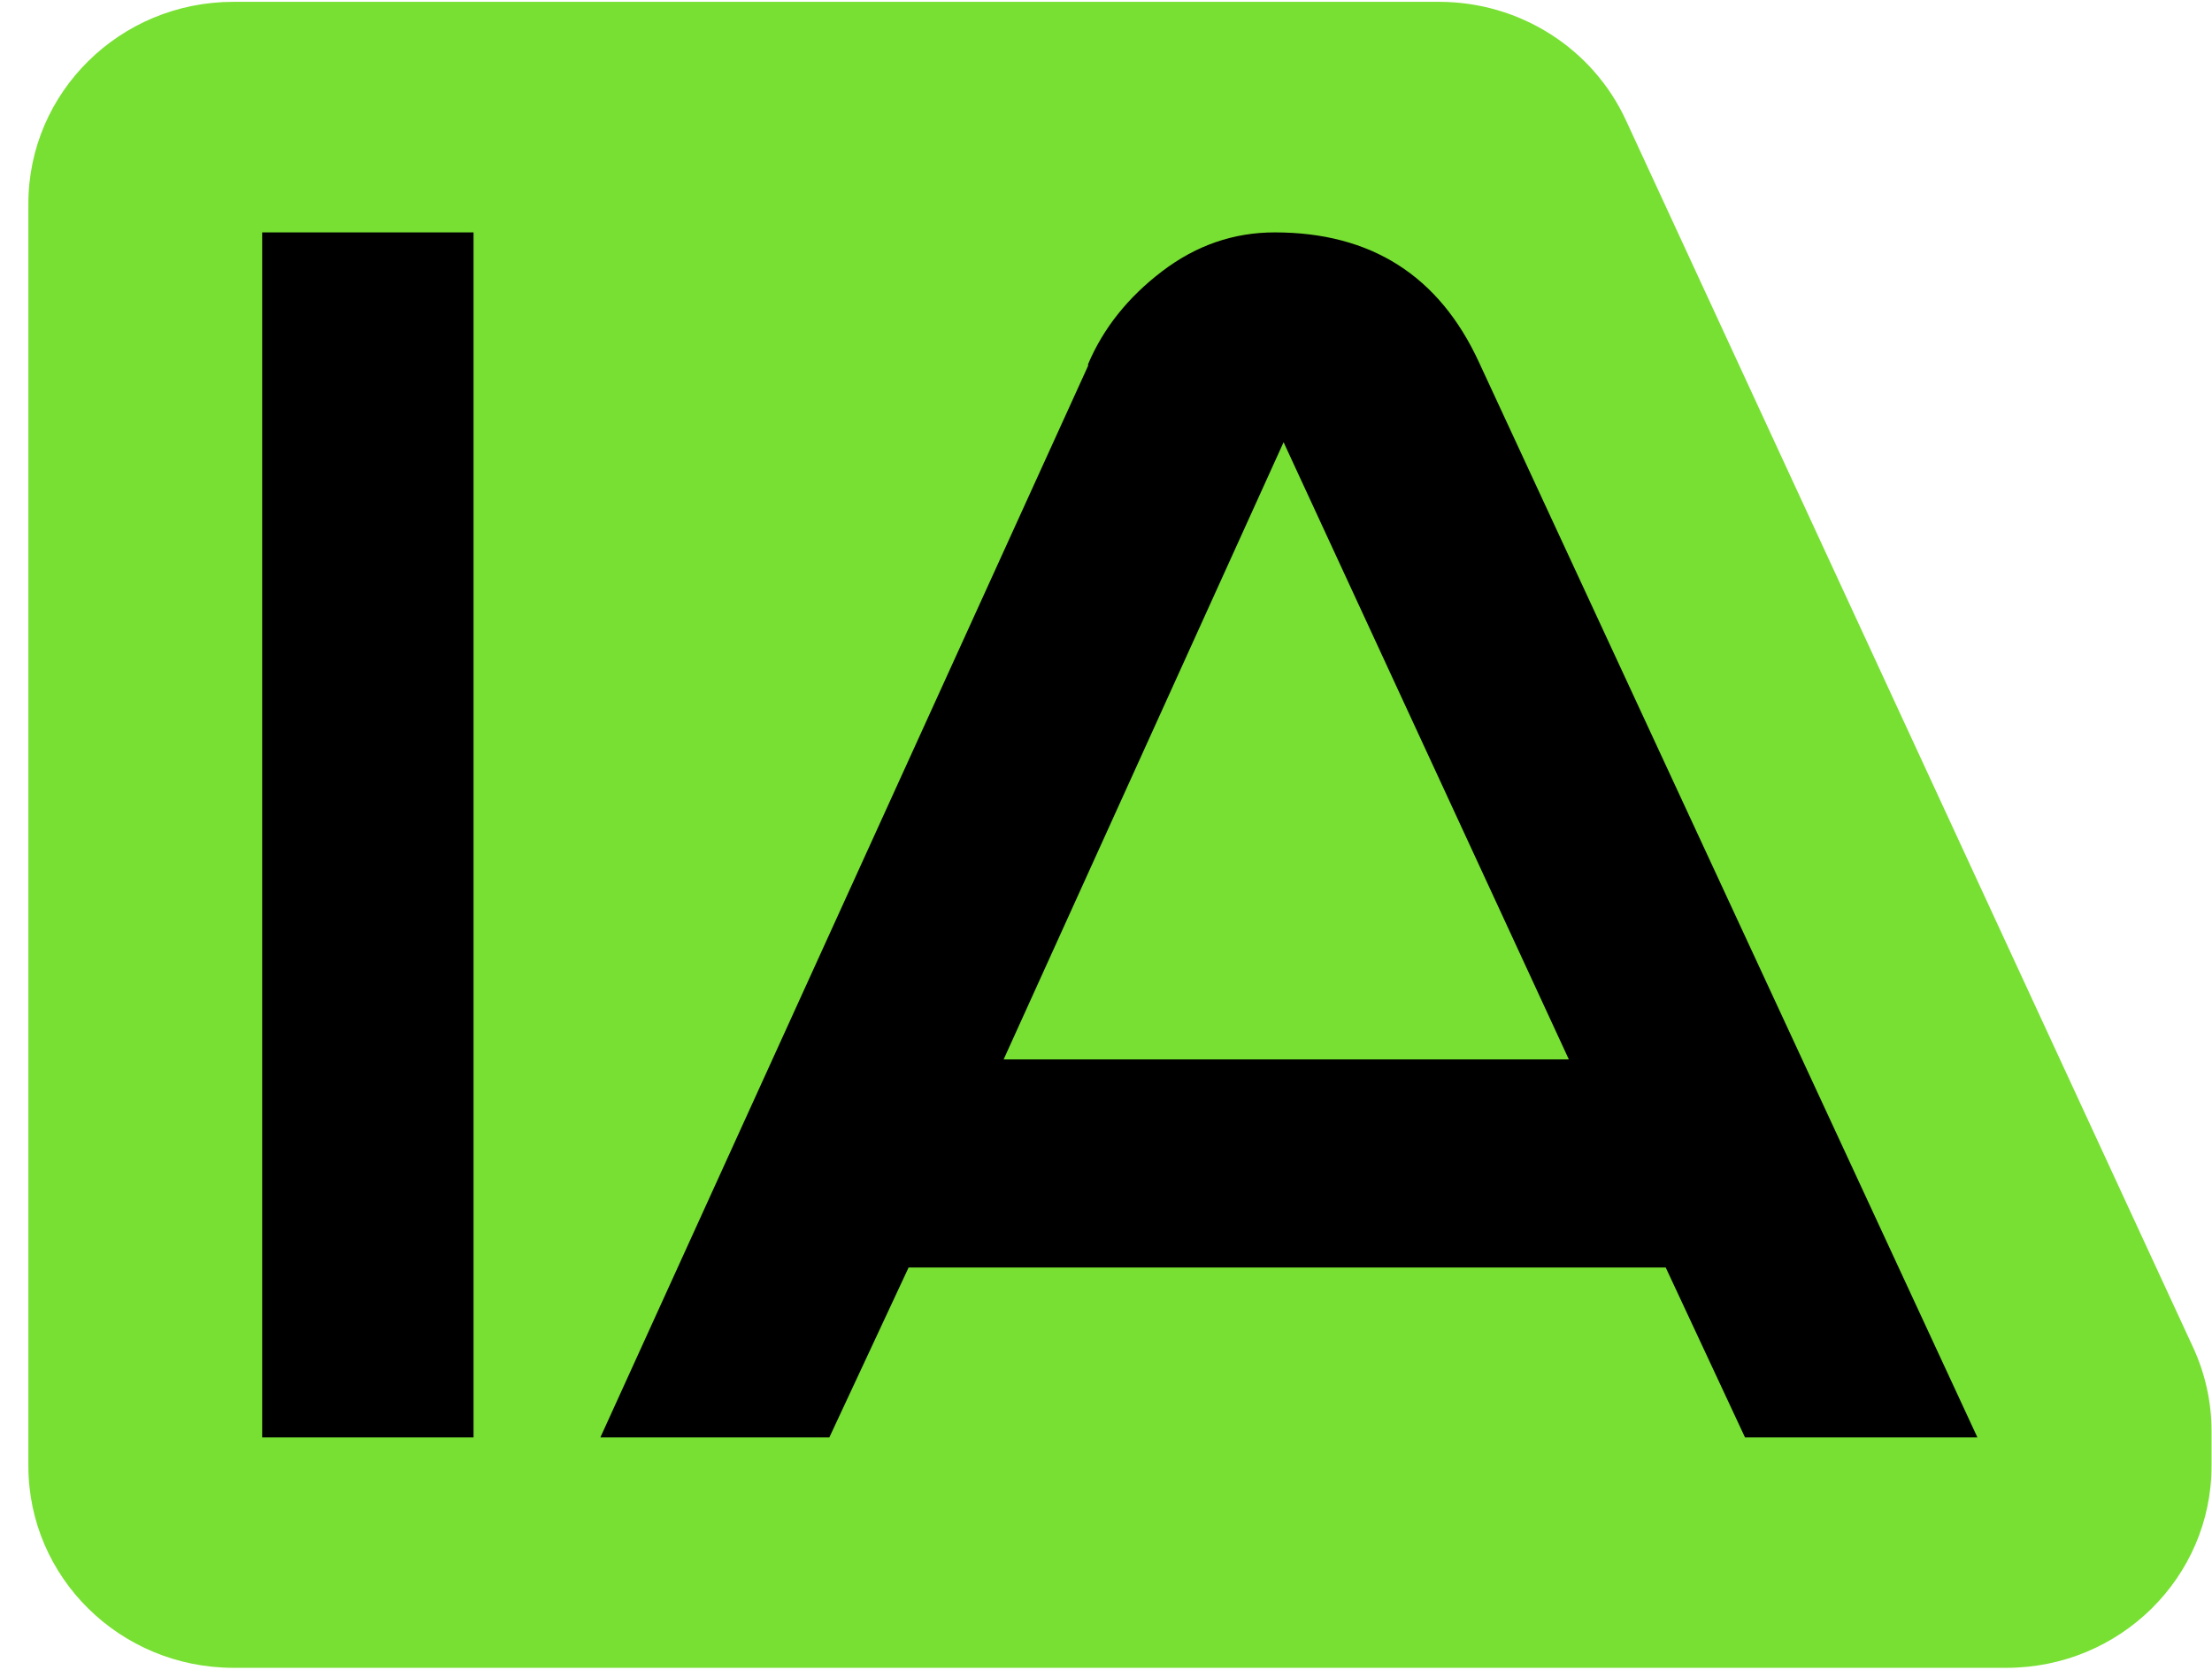 <svg width="53" height="40" viewBox="0 0 53 40" fill="none"
    xmlns="http://www.w3.org/2000/svg">
    <path d="M34.479 0.044H5.593C2.877 0.044 0.68 2.211 0.68 4.881V35.115C0.68 37.789 2.881 39.952 5.593 39.952H48.075C50.792 39.952 52.989 37.785 52.989 35.115V34.282C52.989 33.589 52.838 32.907 52.548 32.278L38.956 2.878C38.158 1.152 36.409 0.044 34.483 0.044H34.479Z" fill="#77E032"/>
    <path d="M11.346 34.433H6.282V5.567H11.346V34.433Z" fill="black"/>
    <path d="M30.544 5.567C32.85 5.567 34.483 6.604 35.438 8.681L47.379 34.433H41.811L39.911 30.363H21.77L19.871 34.433H14.385L26.071 8.763V8.722C26.436 7.863 27.026 7.122 27.843 6.5C28.659 5.878 29.558 5.567 30.544 5.567ZM37.59 25.378L30.755 10.593L24.047 25.378H37.59Z" fill="black"/>
</svg>
